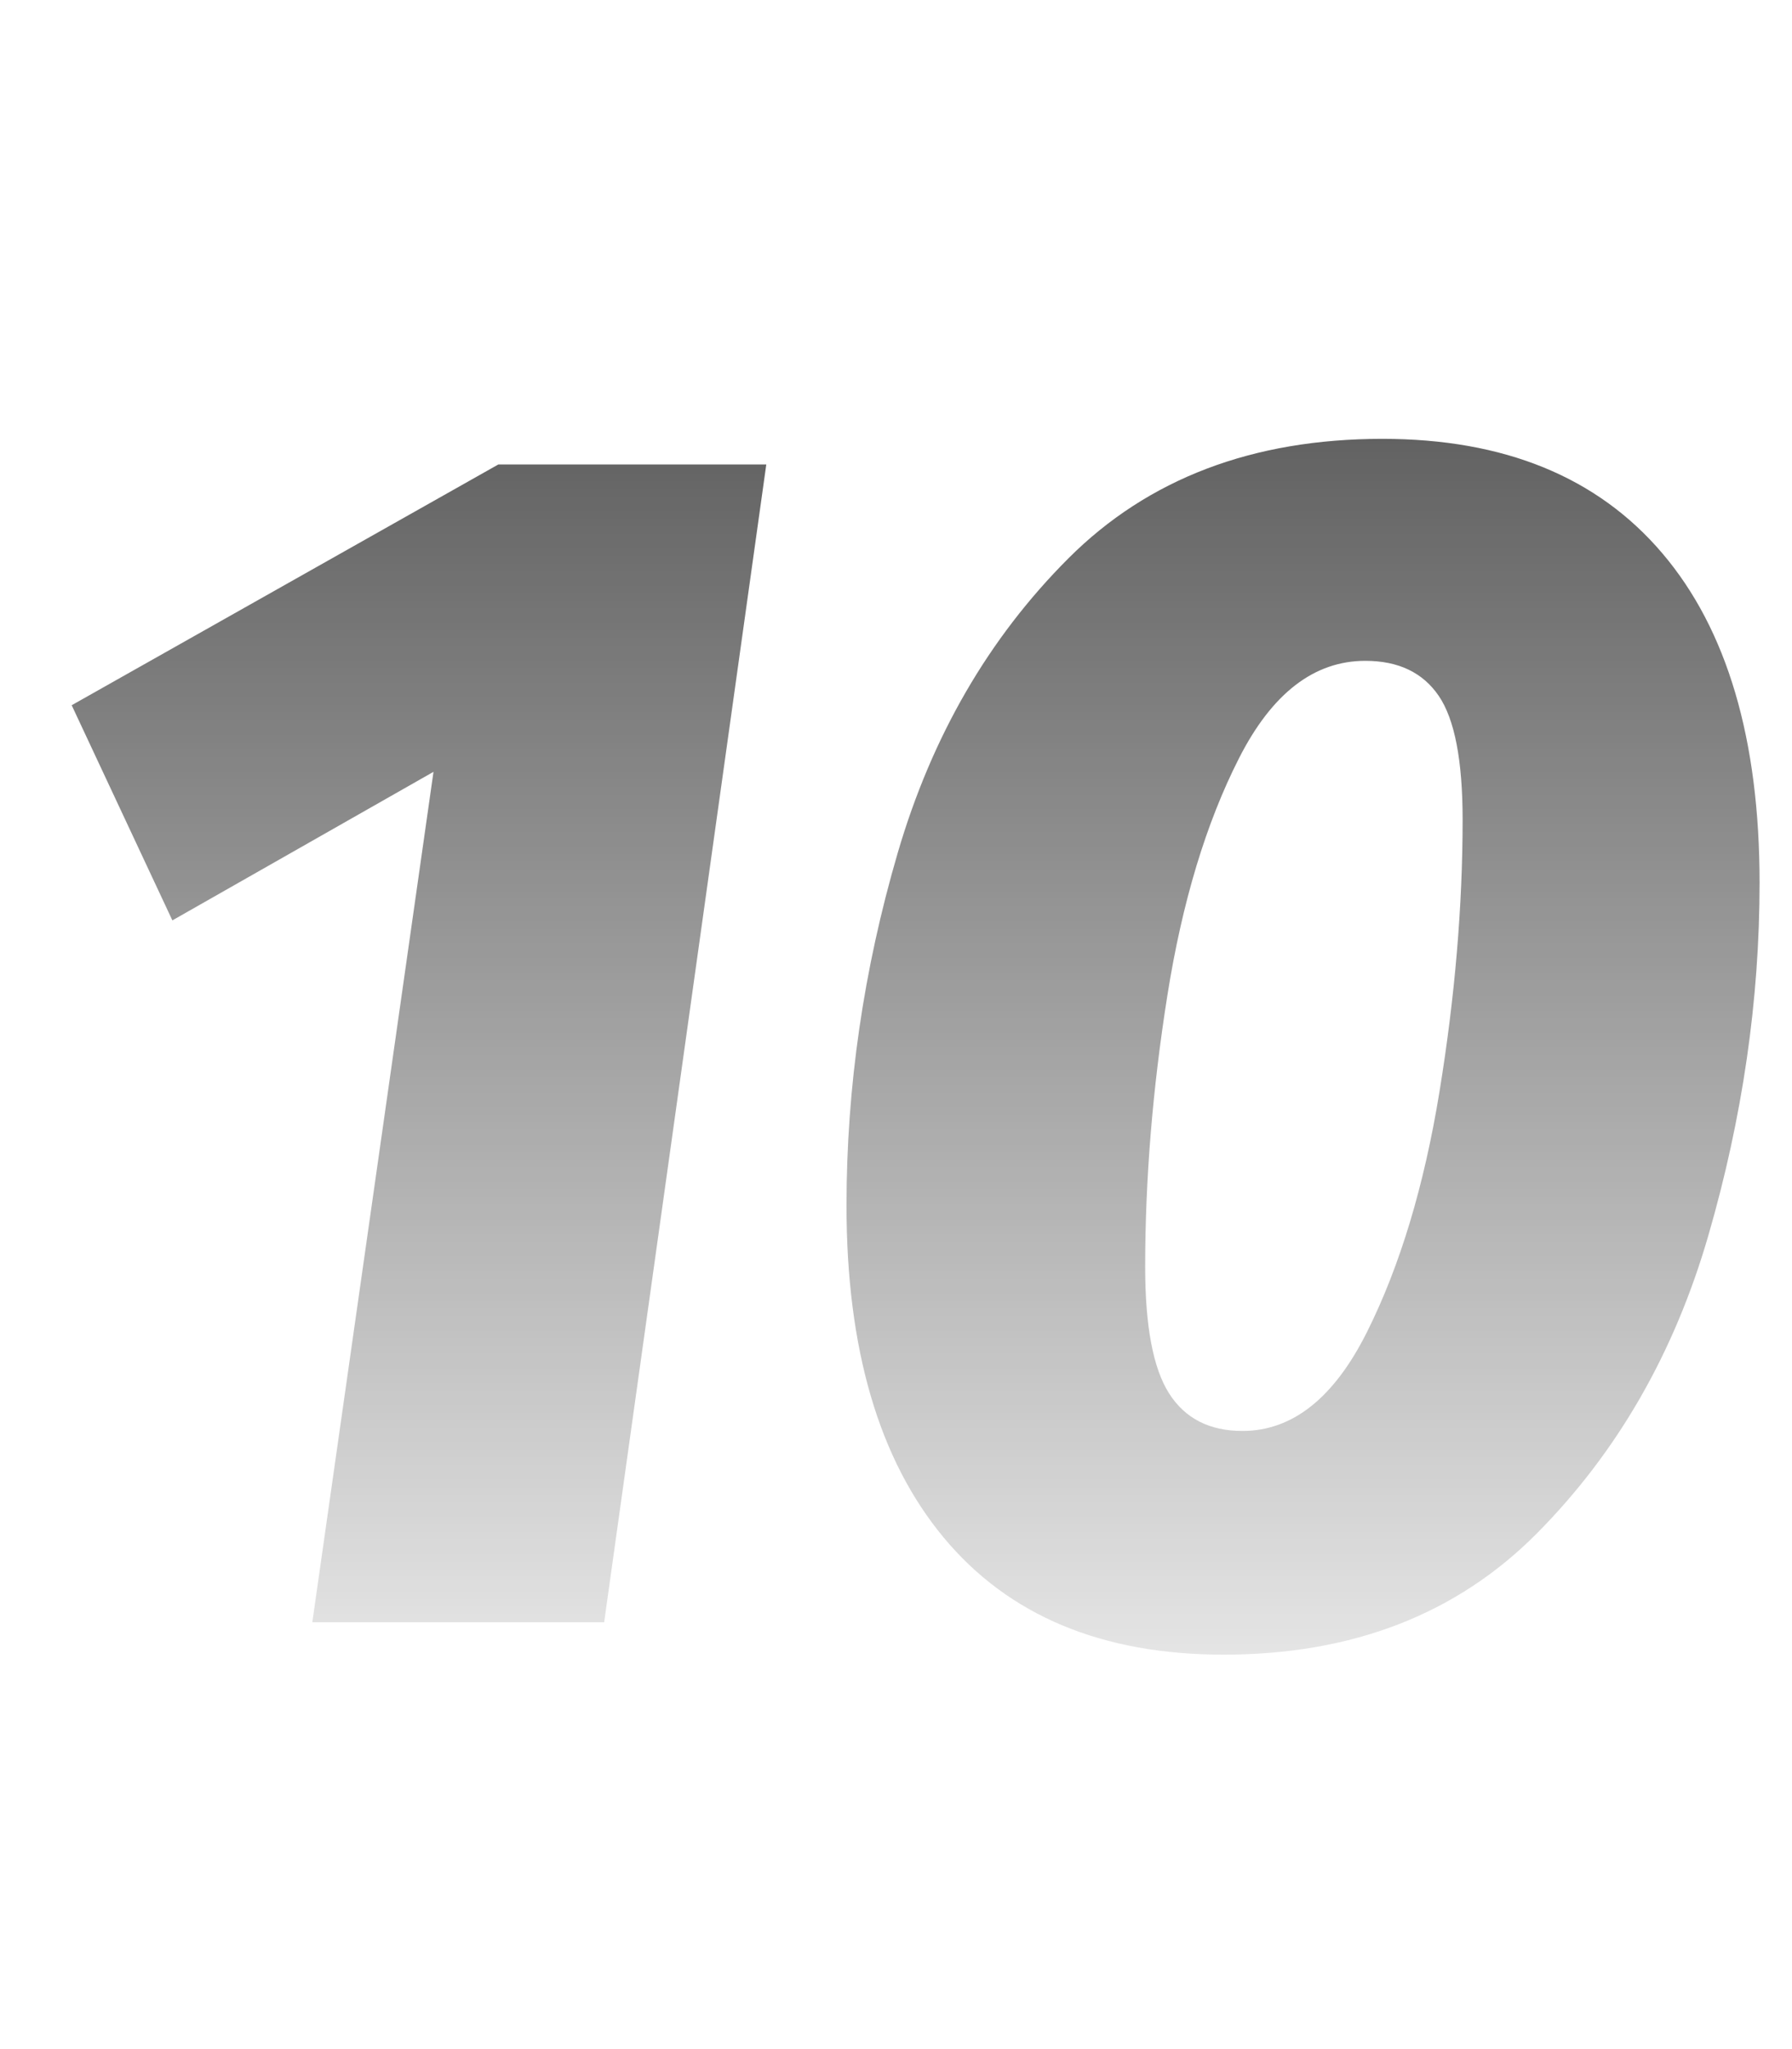<svg xmlns="http://www.w3.org/2000/svg" xmlns:xlink="http://www.w3.org/1999/xlink" fill="none" version="1.1" width="21" height="24" viewBox="0 0 21 24"><defs><linearGradient x1="10.5" y1="0" x2="10.5" y2="22.271" gradientUnits="userSpaceOnUse" id="master_svg0_134_2244"><stop offset="0%" stop-color="#333333" stop-opacity="1"/><stop offset="100%" stop-color="#333333" stop-opacity="0"/></linearGradient></defs><g><path d="M8.98,5.44L7.08,19L3.66,19L5.08,9.04L2.02,10.78L0.84,8.26L5.84,5.44L8.98,5.44ZM16.2,5.14Q13.92,5.14,12.52,6.54Q11.12,7.94,10.52,9.99Q9.92,12.04,9.92,14.12Q9.92,16.64,11.06,18.01Q12.2,19.38,14.34,19.38Q16.6,19.38,18.01,17.96Q19.42,16.54,20.02,14.47Q20.62,12.4,20.62,10.34Q20.62,7.82,19.48,6.48Q18.34,5.14,16.2,5.14ZM16,7.74Q16.58,7.74,16.86,8.15Q17.14,8.56,17.14,9.6Q17.14,11.12,16.87,12.78Q16.6,14.44,16.02,15.6Q15.44,16.76,14.56,16.76Q13.98,16.76,13.7,16.32Q13.42,15.88,13.42,14.84Q13.42,13.3,13.68,11.66Q13.94,10.02,14.52,8.88Q15.1,7.74,16,7.74Z" fill="url(#master_svg0_134_2244)" fill-opacity="1"/></g></svg>